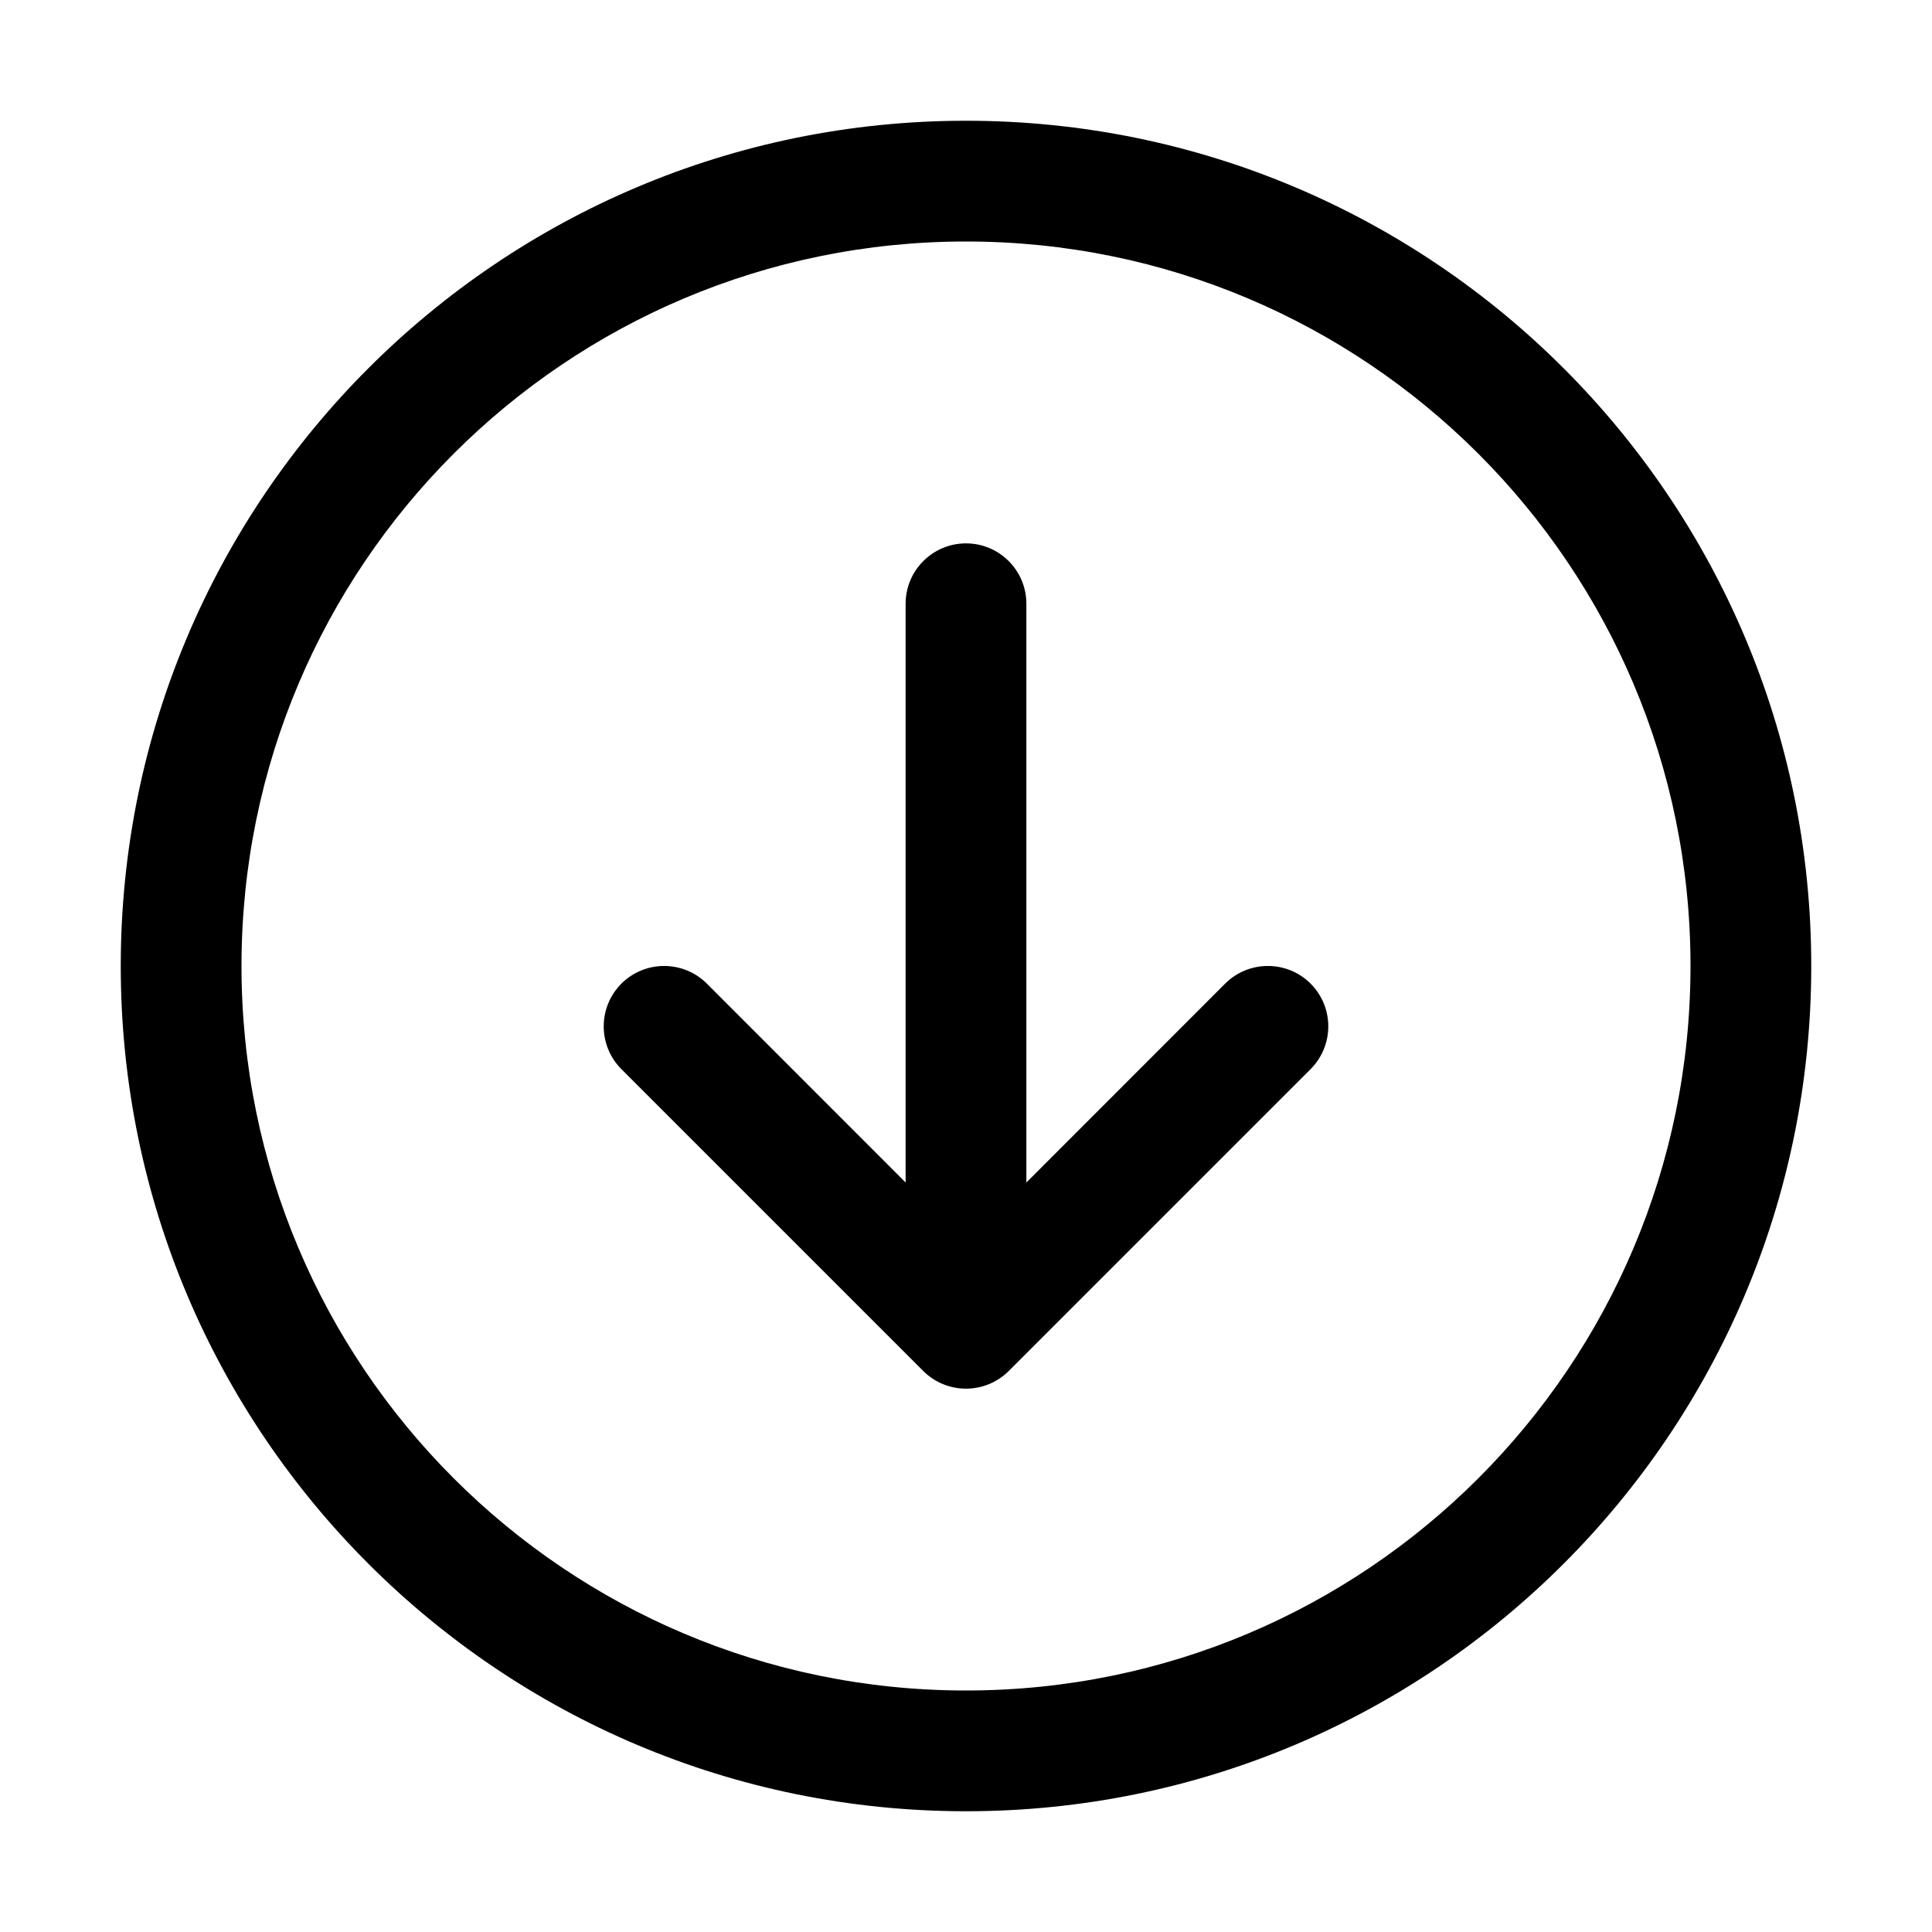 <svg xmlns="http://www.w3.org/2000/svg" viewBox="0 0 16 16" fill="none"><path d="M5.146 8.854L7.646 11.354C7.842 11.549 8.158 11.549 8.354 11.354L10.854 8.854C11.049 8.658 11.049 8.342 10.854 8.146C10.658 7.951 10.342 7.951 10.146 8.146L8.5 9.793V5C8.5 4.724 8.276 4.5 8 4.5C7.724 4.5 7.5 4.724 7.5 5V9.793L5.854 8.146C5.658 7.951 5.342 7.951 5.146 8.146C4.951 8.342 4.951 8.658 5.146 8.854ZM8 15C4.134 15 1 11.866 1 8C1 4.134 4.134 1 8 1C11.866 1 15 4.134 15 8C15 11.866 11.866 15 8 15ZM2 8C2 11.314 4.686 14 8 14C11.314 14 14 11.314 14 8C14 4.686 11.314 2 8 2C4.686 2 2 4.686 2 8Z" fill="currentColor"/></svg>